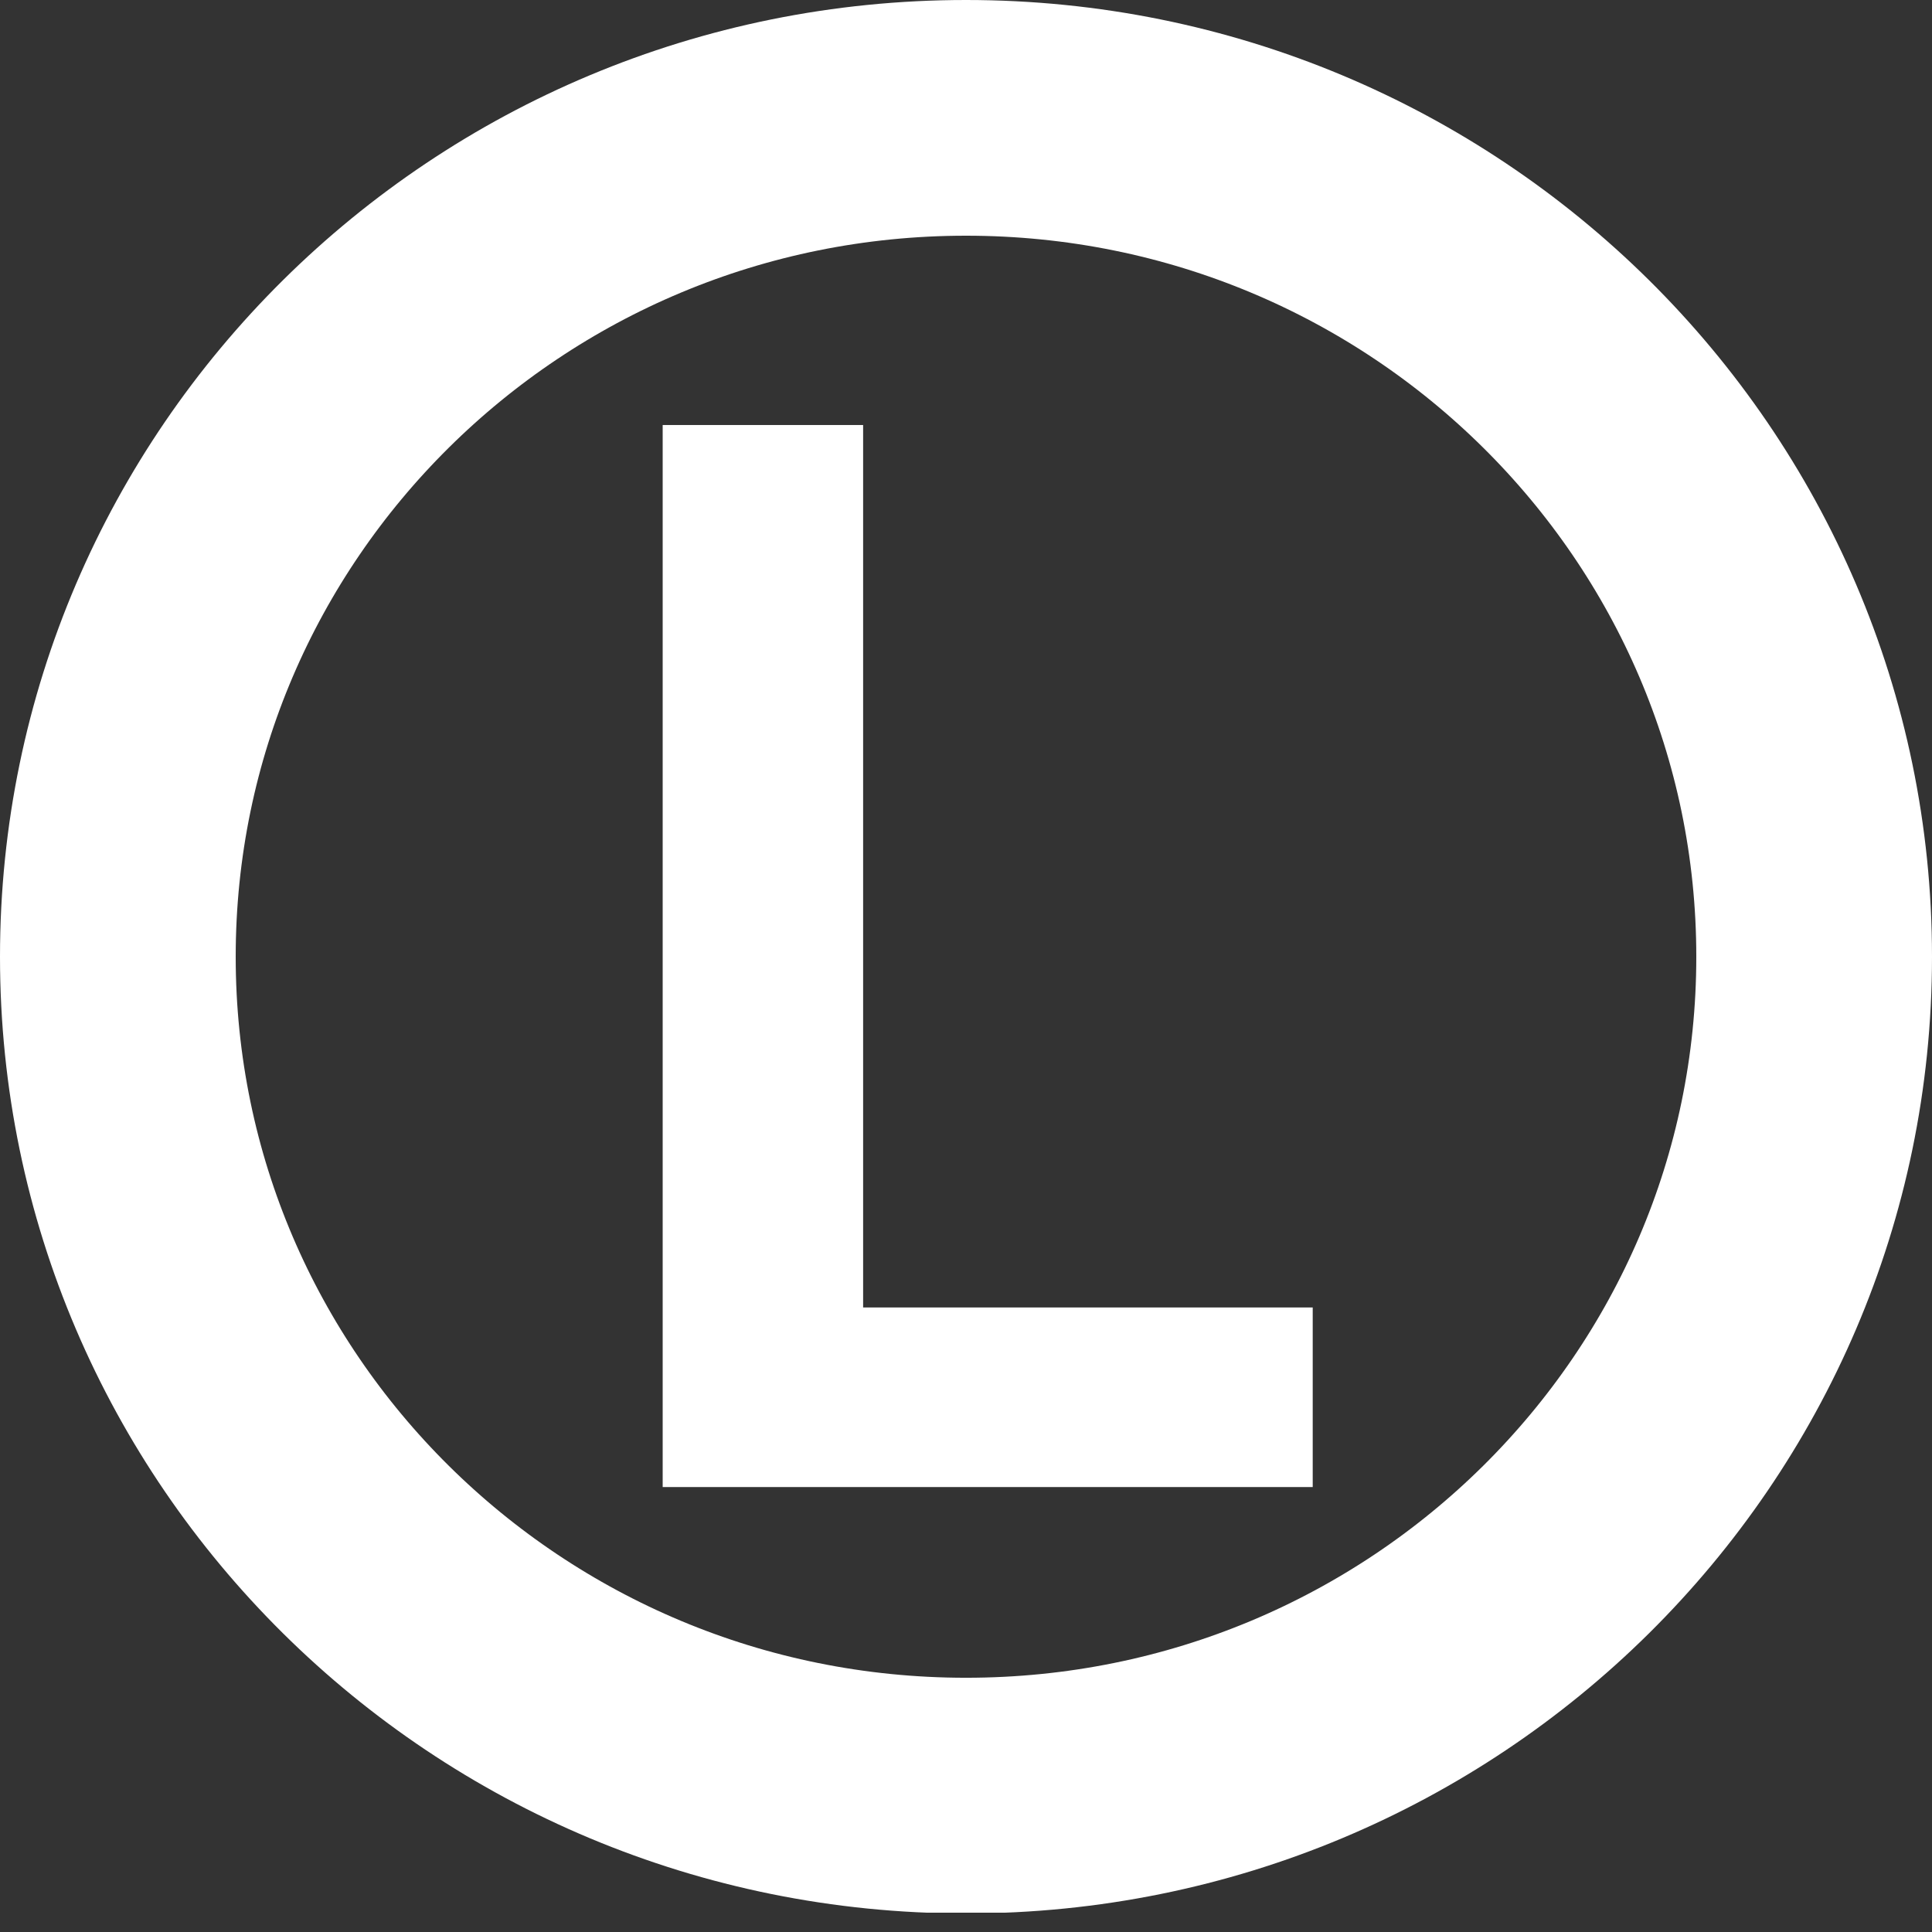 <svg xmlns="http://www.w3.org/2000/svg" xmlns:xlink="http://www.w3.org/1999/xlink" width="500" zoomAndPan="magnify" viewBox="0 0 375 375" height="500" preserveAspectRatio="xMidYMid meet" version="1.0"><rect x="0" y="0" width="375" height="375" fill="#333333" stroke="none"/><defs><g/><clipPath id="0ec374c691"><path d="M 0 0 L 375 0 L 375 371.25 L 0 371.25 Z M 0 0 " clip-rule="nonzero"/></clipPath><clipPath id="8d1c583b52"><path d="M 187.5 0 C 83.945 0 0 83.141 0 185.699 C 0 288.262 83.945 371.402 187.5 371.402 C 291.055 371.402 375 288.262 375 185.699 C 375 83.141 291.055 0 187.5 0 Z M 187.5 0 " clip-rule="nonzero"/></clipPath></defs><g clip-path="url(#0ec374c691)"><g clip-path="url(#8d1c583b52)"><path stroke-linecap="butt" transform="matrix(0.75, 0, 0, 0.75, 0, -0)" fill="none" stroke-linejoin="miter" d="M 250 0 C 111.927 0 -0 110.854 -0 247.599 C -0 384.349 111.927 495.203 250 495.203 C 388.073 495.203 500 384.349 500 247.599 C 500 110.854 388.073 0 250 0 Z M 250 0 " stroke="#ffffff" stroke-width="122" stroke-opacity="1" stroke-miterlimit="4"/></g></g><g fill="#ffffff" fill-opacity="1"><g transform="translate(110.25, 288.637)"><g><path d="M 144.547 0 L 18.375 0 L 18.375 -206.141 L 57.281 -206.141 L 57.281 -34.859 L 144.547 -34.859 Z M 144.547 0 "/></g></g></g></svg>